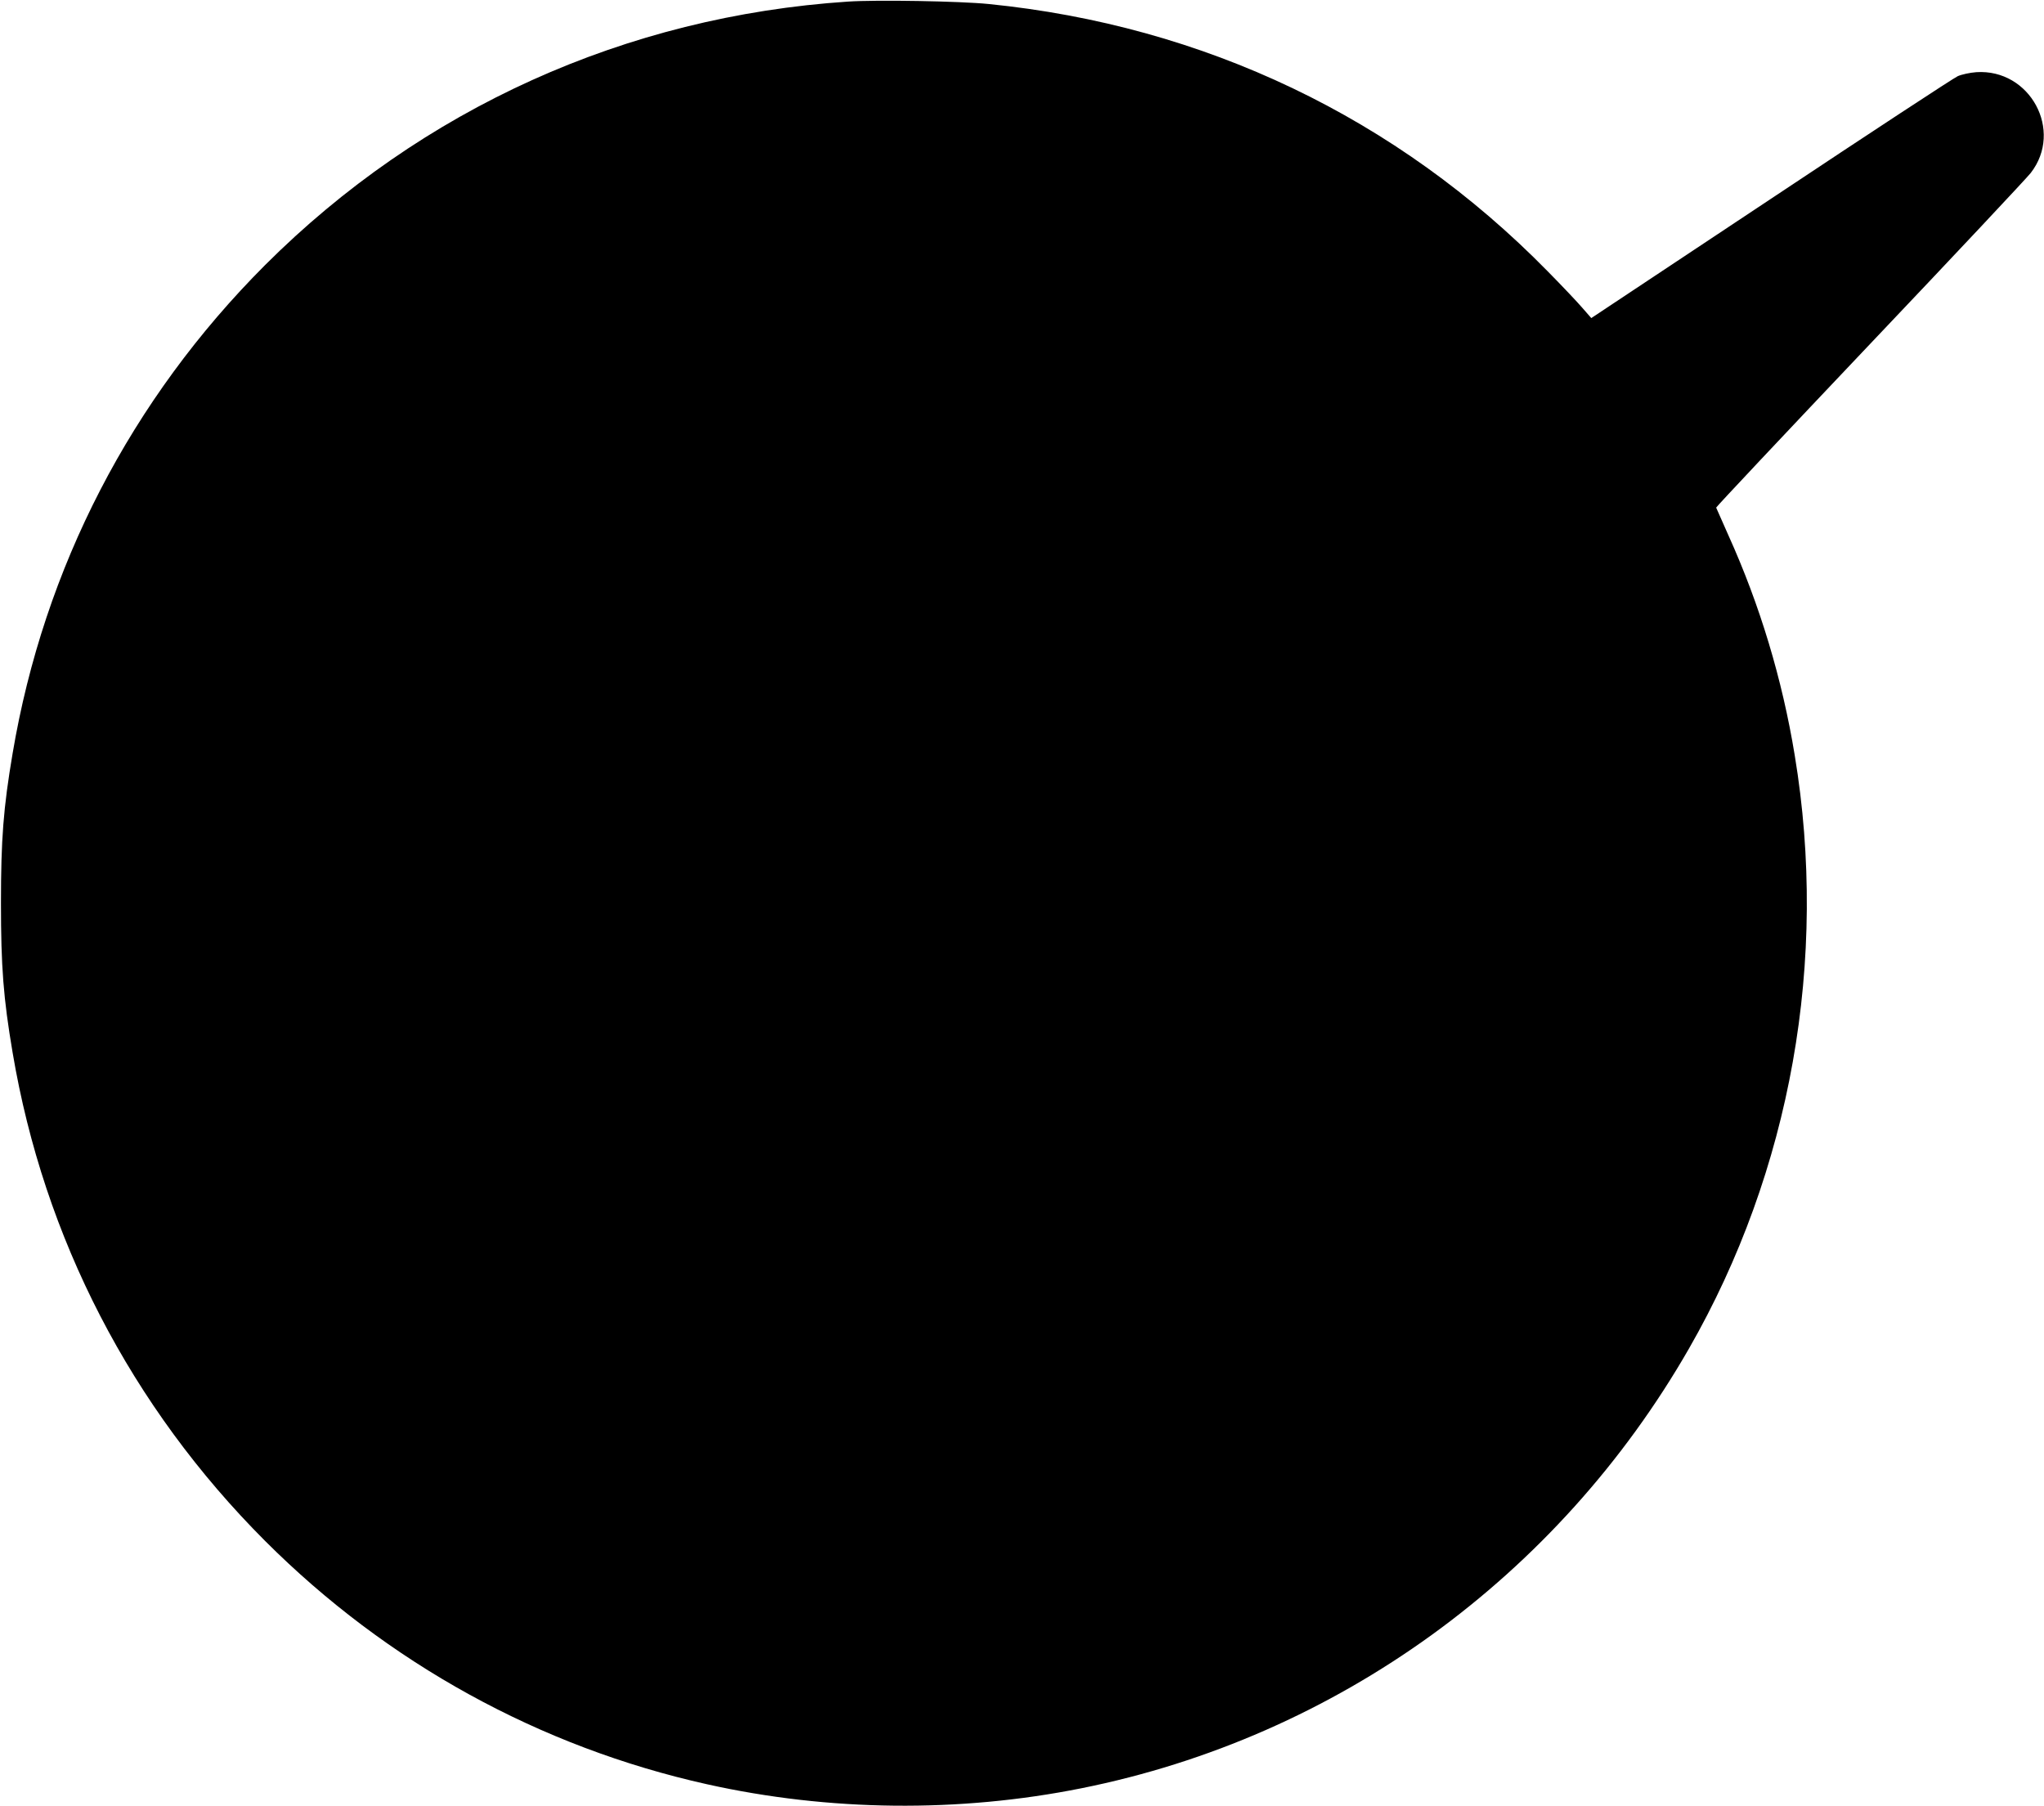 <?xml version="1.0" standalone="no"?>
<!DOCTYPE svg PUBLIC "-//W3C//DTD SVG 20010904//EN"
 "http://www.w3.org/TR/2001/REC-SVG-20010904/DTD/svg10.dtd">
<svg version="1.0" xmlns="http://www.w3.org/2000/svg"
 width="1280pt" height="1131pt" viewBox="0 0 1280 1131"
 preserveAspectRatio="xMidYMid meet">
<g transform="translate(0,1131) scale(0.1,-0.1)"
fill="#000000" stroke="none">
<path d="M5310 11300 c-1391 -92 -2669 -670 -3650 -1650 -839 -840 -1385
-1895 -1581 -3058 -58 -342 -73 -539 -73 -937 0 -398 15 -595 73 -937 196
-1163 742 -2218 1581 -3058 765 -765 1721 -1291 2768 -1524 763 -170 1576
-179 2344 -25 1598 320 2984 1323 3805 2754 638 1112 874 2435 662 3715 -78
476 -218 941 -415 1377 -41 92 -76 171 -77 174 -1 4 432 464 963 1024 531 559
984 1042 1007 1072 206 265 -4 653 -341 631 -40 -3 -91 -14 -116 -25 -25 -11
-551 -356 -1170 -768 l-1125 -747 -55 63 c-30 35 -129 140 -220 232 -942 960
-2150 1537 -3500 1672 -181 18 -700 27 -880 15z"/>
</g>
</svg>
